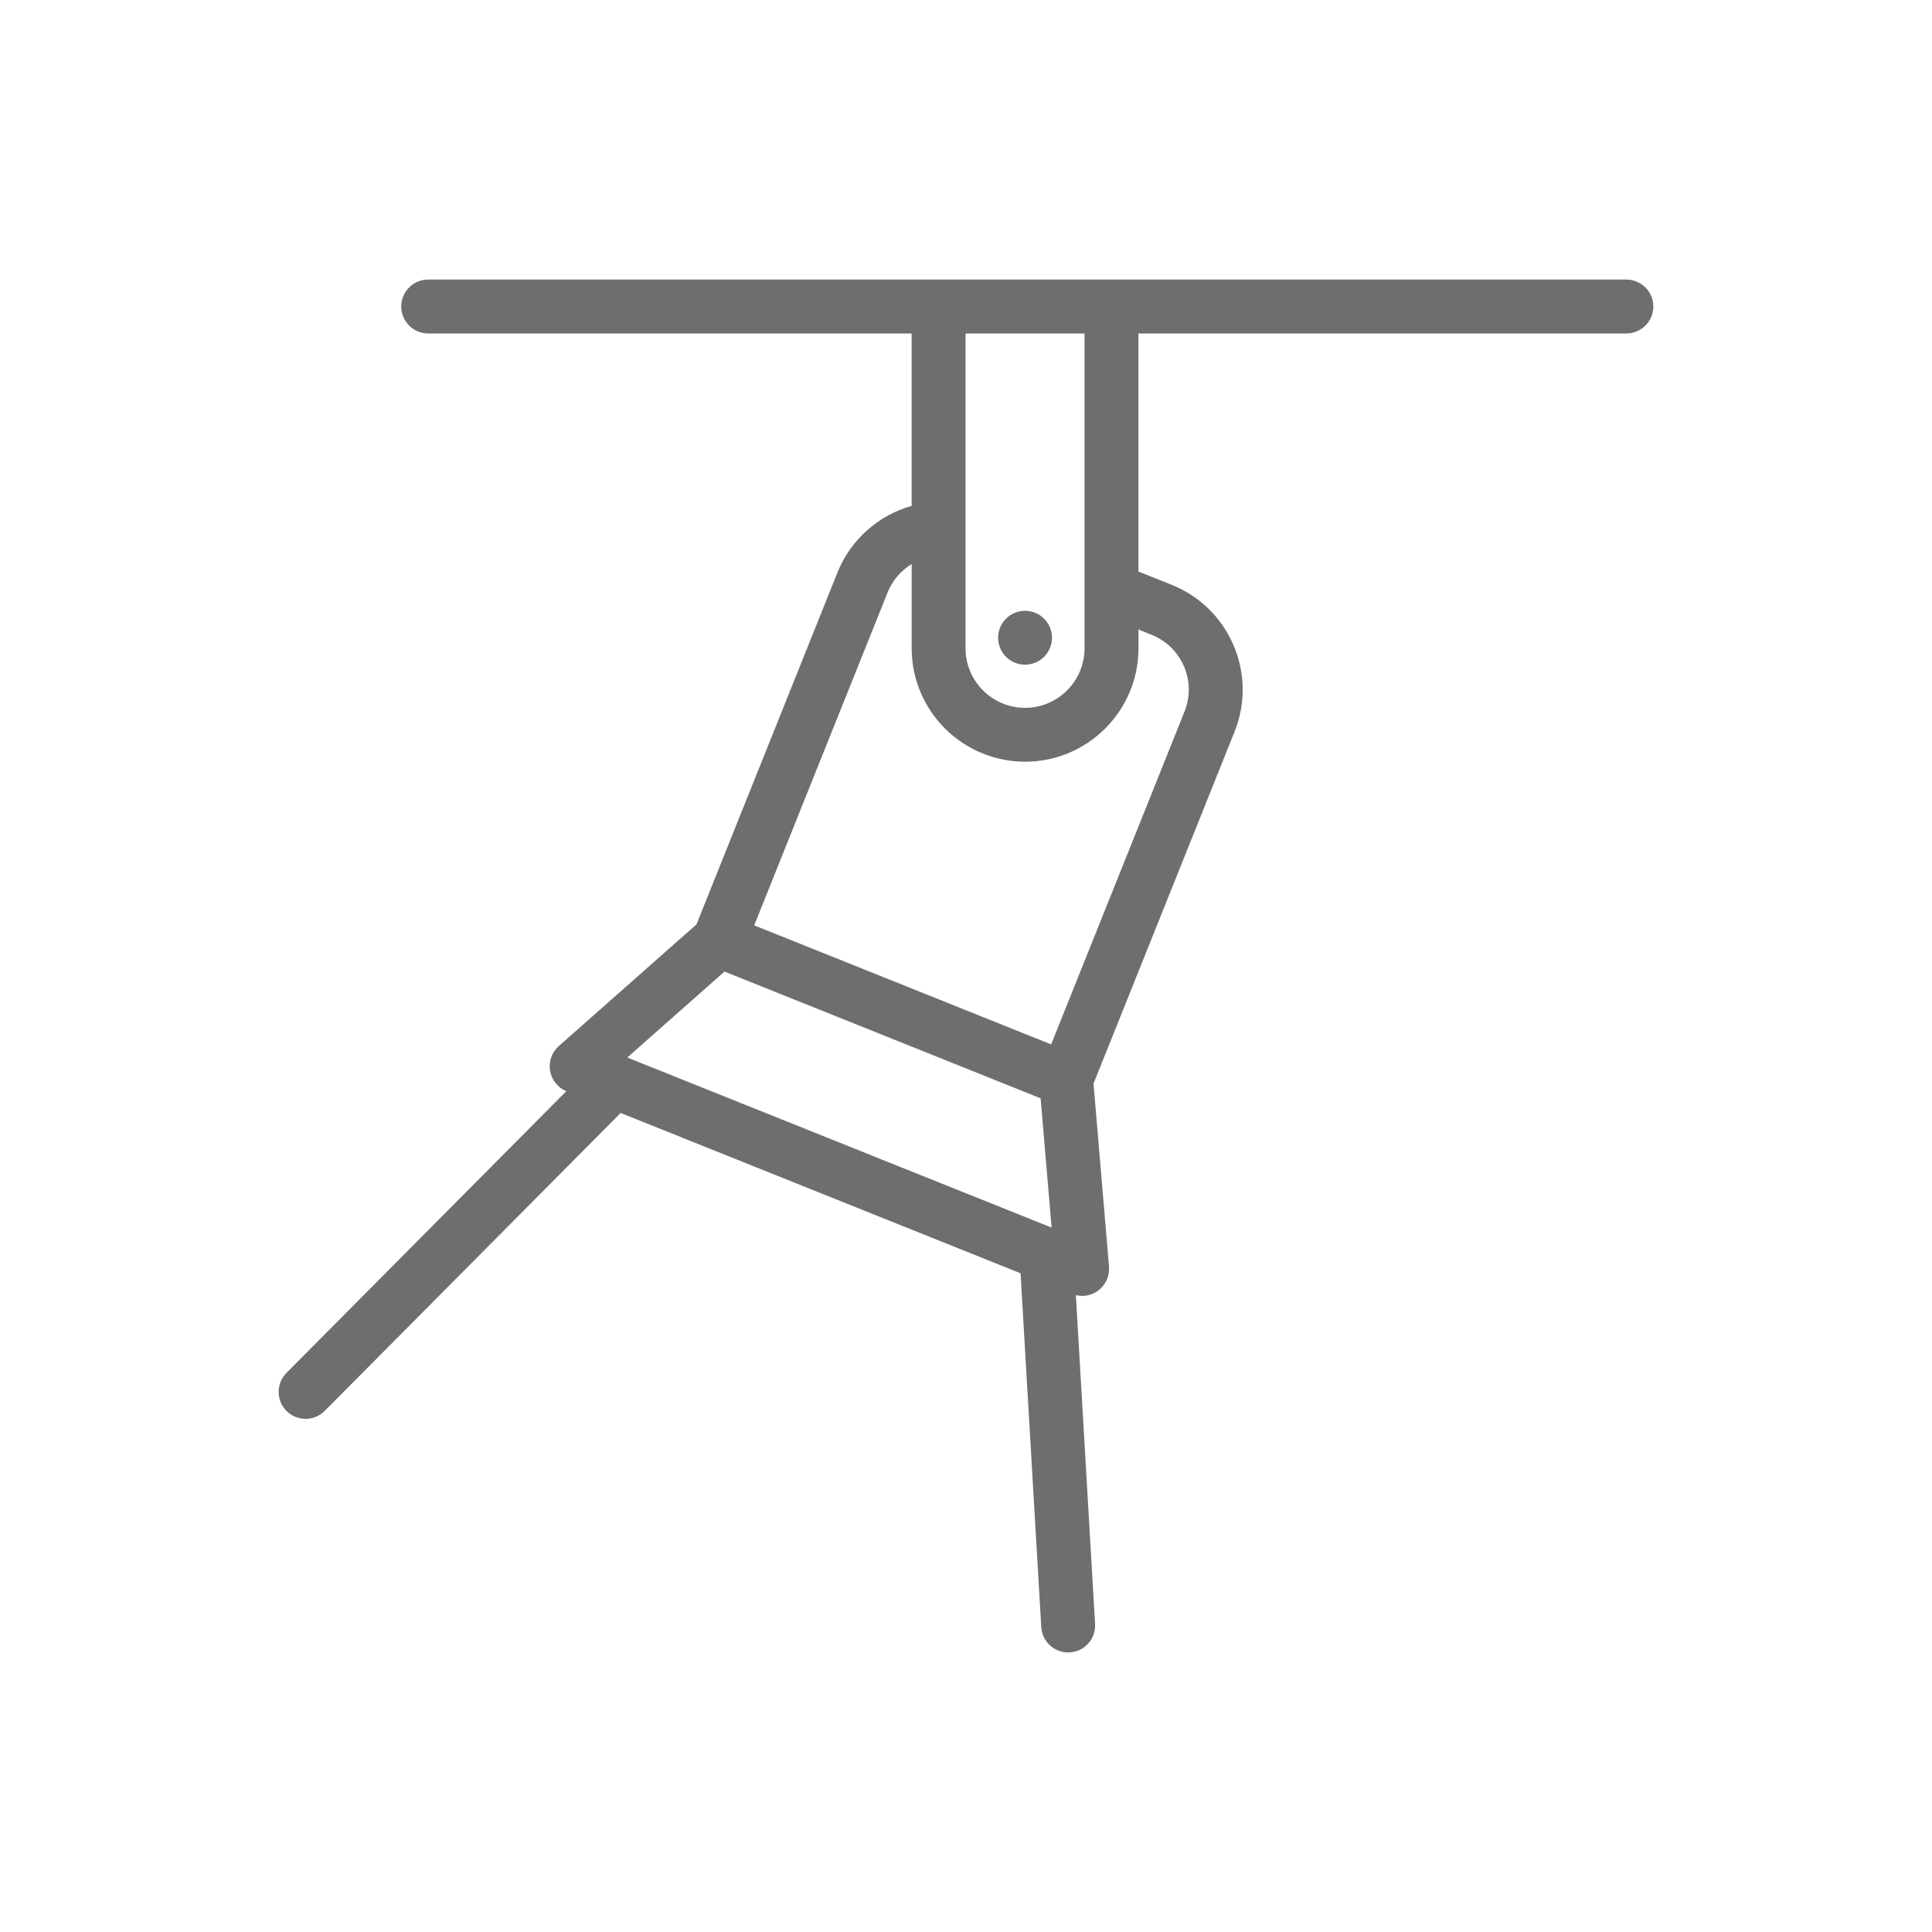 <?xml version="1.0" encoding="utf-8"?>
<!-- Generator: Adobe Illustrator 24.1.2, SVG Export Plug-In . SVG Version: 6.00 Build 0)  -->
<svg version="1.1" id="Warstwa_1" xmlns="http://www.w3.org/2000/svg" xmlns:xlink="http://www.w3.org/1999/xlink" x="0px" y="0px"
	 viewBox="0 0 430 430" style="enable-background:new 0 0 430 430;" xml:space="preserve">
<style type="text/css">
	.st0{fill:#6d6e70;}
	.st1{fill:#6d6e70;}
	.st2{fill:#6d6e70;}
	.st3{fill:none;stroke:#6d6e70;stroke-width:12;stroke-linecap:round;stroke-linejoin:round;stroke-miterlimit:10;}
	.st4{fill:#08A183;}
</style>
<g>
	<path class="st2" d="M68.02,315.79c-1.53,0-3.06-0.58-4.23-1.74c-2.35-2.34-2.36-6.13-0.03-8.49l68.67-69.13
		c2.33-2.35,6.14-2.36,8.48-0.03c2.35,2.34,2.36,6.13,0.03,8.49l-68.67,69.13C71.1,315.2,69.56,315.79,68.02,315.79z"/>
	<path class="st2" d="M237.73,367.78c-3.15,0-5.8-2.46-5.98-5.65l-4.83-82.55c-0.19-3.31,2.33-6.15,5.64-6.34
		c3.31-0.19,6.15,2.33,6.34,5.64l4.83,82.55c0.19,3.31-2.33,6.15-5.64,6.34C237.96,367.77,237.84,367.78,237.73,367.78z"/>
	<path class="st0" d="M361.98,62.22H95.3c-3.31,0-6,2.69-6,6s2.69,6,6,6h107.6v38.37c-7.39,2.09-13.57,7.5-16.5,14.81l-31.39,78.34
		l-30.64,27.08c-1.56,1.38-2.29,3.47-1.94,5.52c0.35,2.05,1.75,3.77,3.68,4.55l112.51,45.1c0.72,0.29,1.48,0.43,2.23,0.43
		c1.27,0,2.52-0.4,3.57-1.18c1.67-1.24,2.58-3.26,2.41-5.33l-3.45-40.73l31.4-78.35c5.15-12.85-1.11-27.49-13.96-32.65l-7.44-2.98
		V74.22h108.6c3.31,0,6-2.69,6-6S365.29,62.22,361.98,62.22z M139.61,235.37l21.64-19.13l70.36,28.21l2.44,28.77L139.61,235.37z
		 M256.35,141.31c6.71,2.69,9.98,10.34,7.29,17.05l-29.69,74.09l-66.09-26.5l29.69-74.09c1.07-2.68,2.98-4.87,5.36-6.32v18.75
		c0,13.92,11.32,25.24,25.24,25.24c13.92,0,25.24-11.32,25.24-25.24v-4.18L256.35,141.31z M241.38,144.3
		c0,7.3-5.94,13.24-13.24,13.24c-7.3,0-13.24-5.94-13.24-13.24V74.22h26.48V144.3z"/>
	<path class="st2" d="M228.14,147.94c-0.39,0-0.79-0.04-1.17-0.12c-0.39-0.07-0.76-0.19-1.13-0.34c-0.36-0.15-0.71-0.33-1.03-0.55
		c-0.33-0.22-0.64-0.47-0.91-0.75c-0.28-0.27-0.53-0.58-0.75-0.91c-0.22-0.32-0.4-0.67-0.55-1.03c-0.15-0.37-0.27-0.74-0.34-1.13
		c-0.08-0.38-0.12-0.78-0.12-1.17c0-0.39,0.04-0.78,0.12-1.17c0.07-0.38,0.19-0.76,0.34-1.12c0.15-0.37,0.33-0.71,0.55-1.04
		c0.22-0.33,0.47-0.63,0.75-0.91c0.27-0.28,0.58-0.53,0.91-0.75c0.32-0.21,0.67-0.4,1.03-0.55c0.37-0.15,0.74-0.26,1.13-0.34
		c0.77-0.16,1.57-0.16,2.34,0c0.38,0.08,0.76,0.19,1.12,0.34c0.37,0.15,0.71,0.34,1.04,0.55c0.33,0.22,0.64,0.47,0.91,0.75
		c0.28,0.28,0.53,0.58,0.75,0.91c0.21,0.33,0.4,0.67,0.55,1.04c0.15,0.36,0.26,0.74,0.34,1.12c0.08,0.39,0.12,0.78,0.12,1.17
		c0,1.58-0.64,3.13-1.76,4.24c-0.27,0.28-0.58,0.53-0.91,0.75c-0.33,0.22-0.67,0.4-1.04,0.55c-0.36,0.15-0.74,0.27-1.12,0.34
		C228.92,147.9,228.53,147.94,228.14,147.94z"/>
</g>
</svg>
